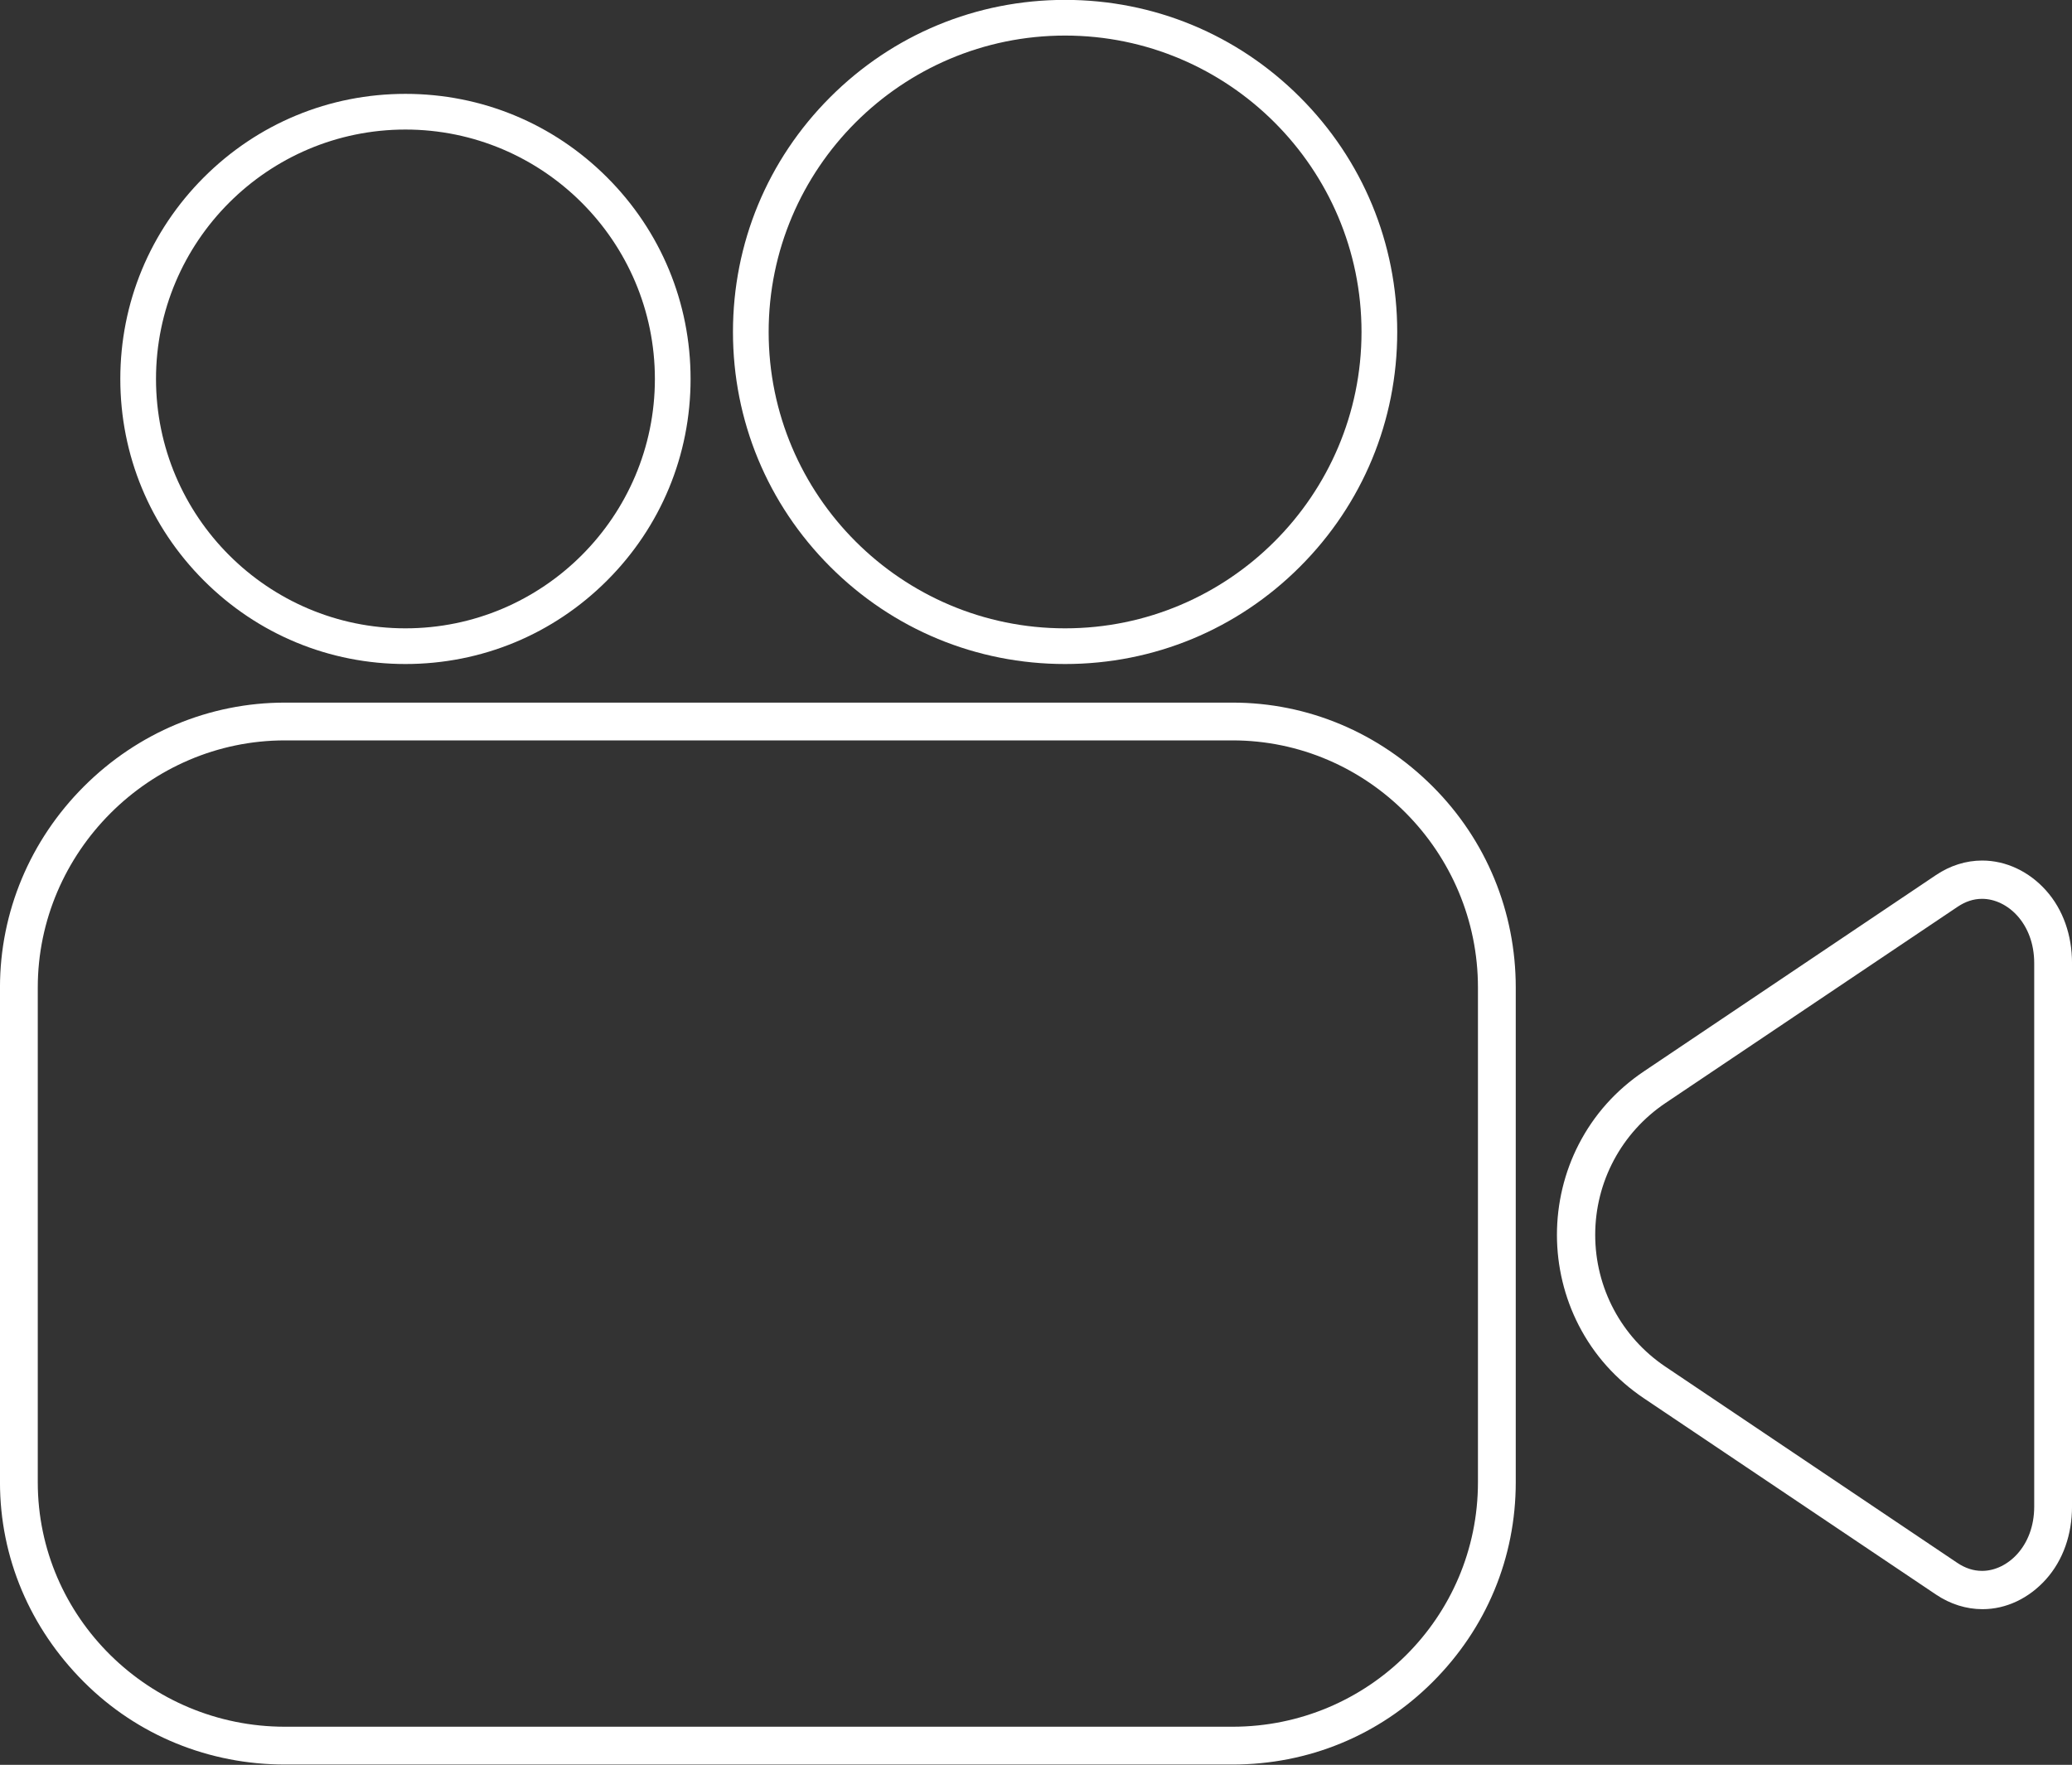 <?xml version="1.0" encoding="UTF-8" standalone="no"?><svg xmlns="http://www.w3.org/2000/svg" xmlns:xlink="http://www.w3.org/1999/xlink" fill="#ffffff" height="417.1" preserveAspectRatio="xMidYMid meet" version="1" viewBox="5.2 41.5 489.6 417.1" width="489.6" zoomAndPan="magnify"><rect x="5.2" y="41.5" width="489.6" height="417.1" fill="#333333" stroke="none"/><g id="change1_1"><path d="M 296.438 449.594 L 72.516 449.594 C 40.52 449.594 14.125 423.805 14.125 391.809 L 14.125 274.883 C 14.125 242.887 40.52 216.484 72.516 216.484 L 296.438 216.484 C 328.434 216.484 354.43 242.887 354.43 274.883 L 354.43 391.809 C 354.43 423.805 328.434 449.594 296.438 449.594 Z M 296.438 207.555 L 72.516 207.555 C 54.668 207.555 37.719 214.676 25.016 227.379 C 12.312 240.082 5.195 257.035 5.195 274.883 L 5.195 391.809 C 5.195 409.656 12.312 426.305 25.016 439.008 C 37.719 451.711 54.668 458.527 72.516 458.527 L 296.438 458.527 C 314.285 458.527 331.035 451.711 343.738 439.008 C 356.441 426.305 363.363 409.656 363.363 391.809 L 363.363 274.883 C 363.363 257.035 356.441 240.082 343.738 227.379 C 331.035 214.676 314.285 207.555 296.438 207.555"/><path d="M 473.555 412.762 C 471.508 412.762 469.566 412.121 467.691 410.863 L 398.723 364.496 C 388.328 357.512 382.137 345.867 382.137 333.348 C 382.137 320.824 388.348 309.18 398.738 302.195 L 467.738 255.828 C 469.613 254.57 471.504 253.93 473.551 253.93 C 479.523 253.93 485.871 259.742 485.871 269.129 L 485.871 397.566 C 485.871 406.949 479.523 412.762 473.555 412.762 Z M 488.648 251.934 C 484.633 247.449 479.184 244.879 473.57 244.879 C 469.75 244.879 466 246.066 462.652 248.316 L 393.676 294.684 C 387.027 299.152 381.84 304.969 378.238 311.965 C 374.867 318.512 373.094 325.906 373.094 333.348 C 373.094 340.785 374.879 348.18 378.246 354.727 C 381.848 361.727 387.047 367.539 393.695 372.008 L 462.691 418.375 C 466.039 420.625 469.828 421.812 473.648 421.812 C 479.262 421.812 484.629 419.238 488.648 414.758 C 492.723 410.215 494.805 404.109 494.805 397.566 L 494.805 269.129 C 494.805 262.582 492.723 256.477 488.648 251.934"/><path d="M 101.004 72.117 C 133.504 72.117 159.945 98.559 159.945 131.059 C 159.945 163.559 133.504 190 101.004 190 C 68.504 190 42.062 163.559 42.062 131.059 C 42.062 98.559 68.504 72.117 101.004 72.117 Z M 101.004 198.434 C 119 198.434 135.922 191.426 148.645 178.699 C 161.371 165.973 168.379 149.055 168.379 131.059 C 168.379 113.062 161.371 96.145 148.645 83.418 C 135.922 70.691 119 63.684 101.004 63.684 C 83.008 63.684 66.09 70.691 53.363 83.418 C 40.637 96.145 33.629 113.062 33.629 131.059 C 33.629 149.055 40.637 165.973 53.363 178.699 C 66.09 191.426 83.008 198.434 101.004 198.434"/><path d="M 256.871 49.906 C 295.496 49.906 326.918 81.328 326.918 119.953 C 326.918 158.578 295.496 190 256.871 190 C 218.25 190 186.828 158.578 186.828 119.953 C 186.828 81.328 218.25 49.906 256.871 49.906 Z M 256.871 198.434 C 277.836 198.434 297.547 190.27 312.367 175.445 C 327.191 160.625 335.355 140.914 335.355 119.953 C 335.355 98.988 327.191 79.281 312.367 64.461 C 297.547 49.637 277.836 41.473 256.871 41.473 C 235.91 41.473 216.203 49.637 201.379 64.461 C 186.555 79.281 178.395 98.988 178.395 119.953 C 178.395 140.914 186.555 160.625 201.379 175.445 C 216.203 190.27 235.91 198.434 256.871 198.434"/></g></svg>